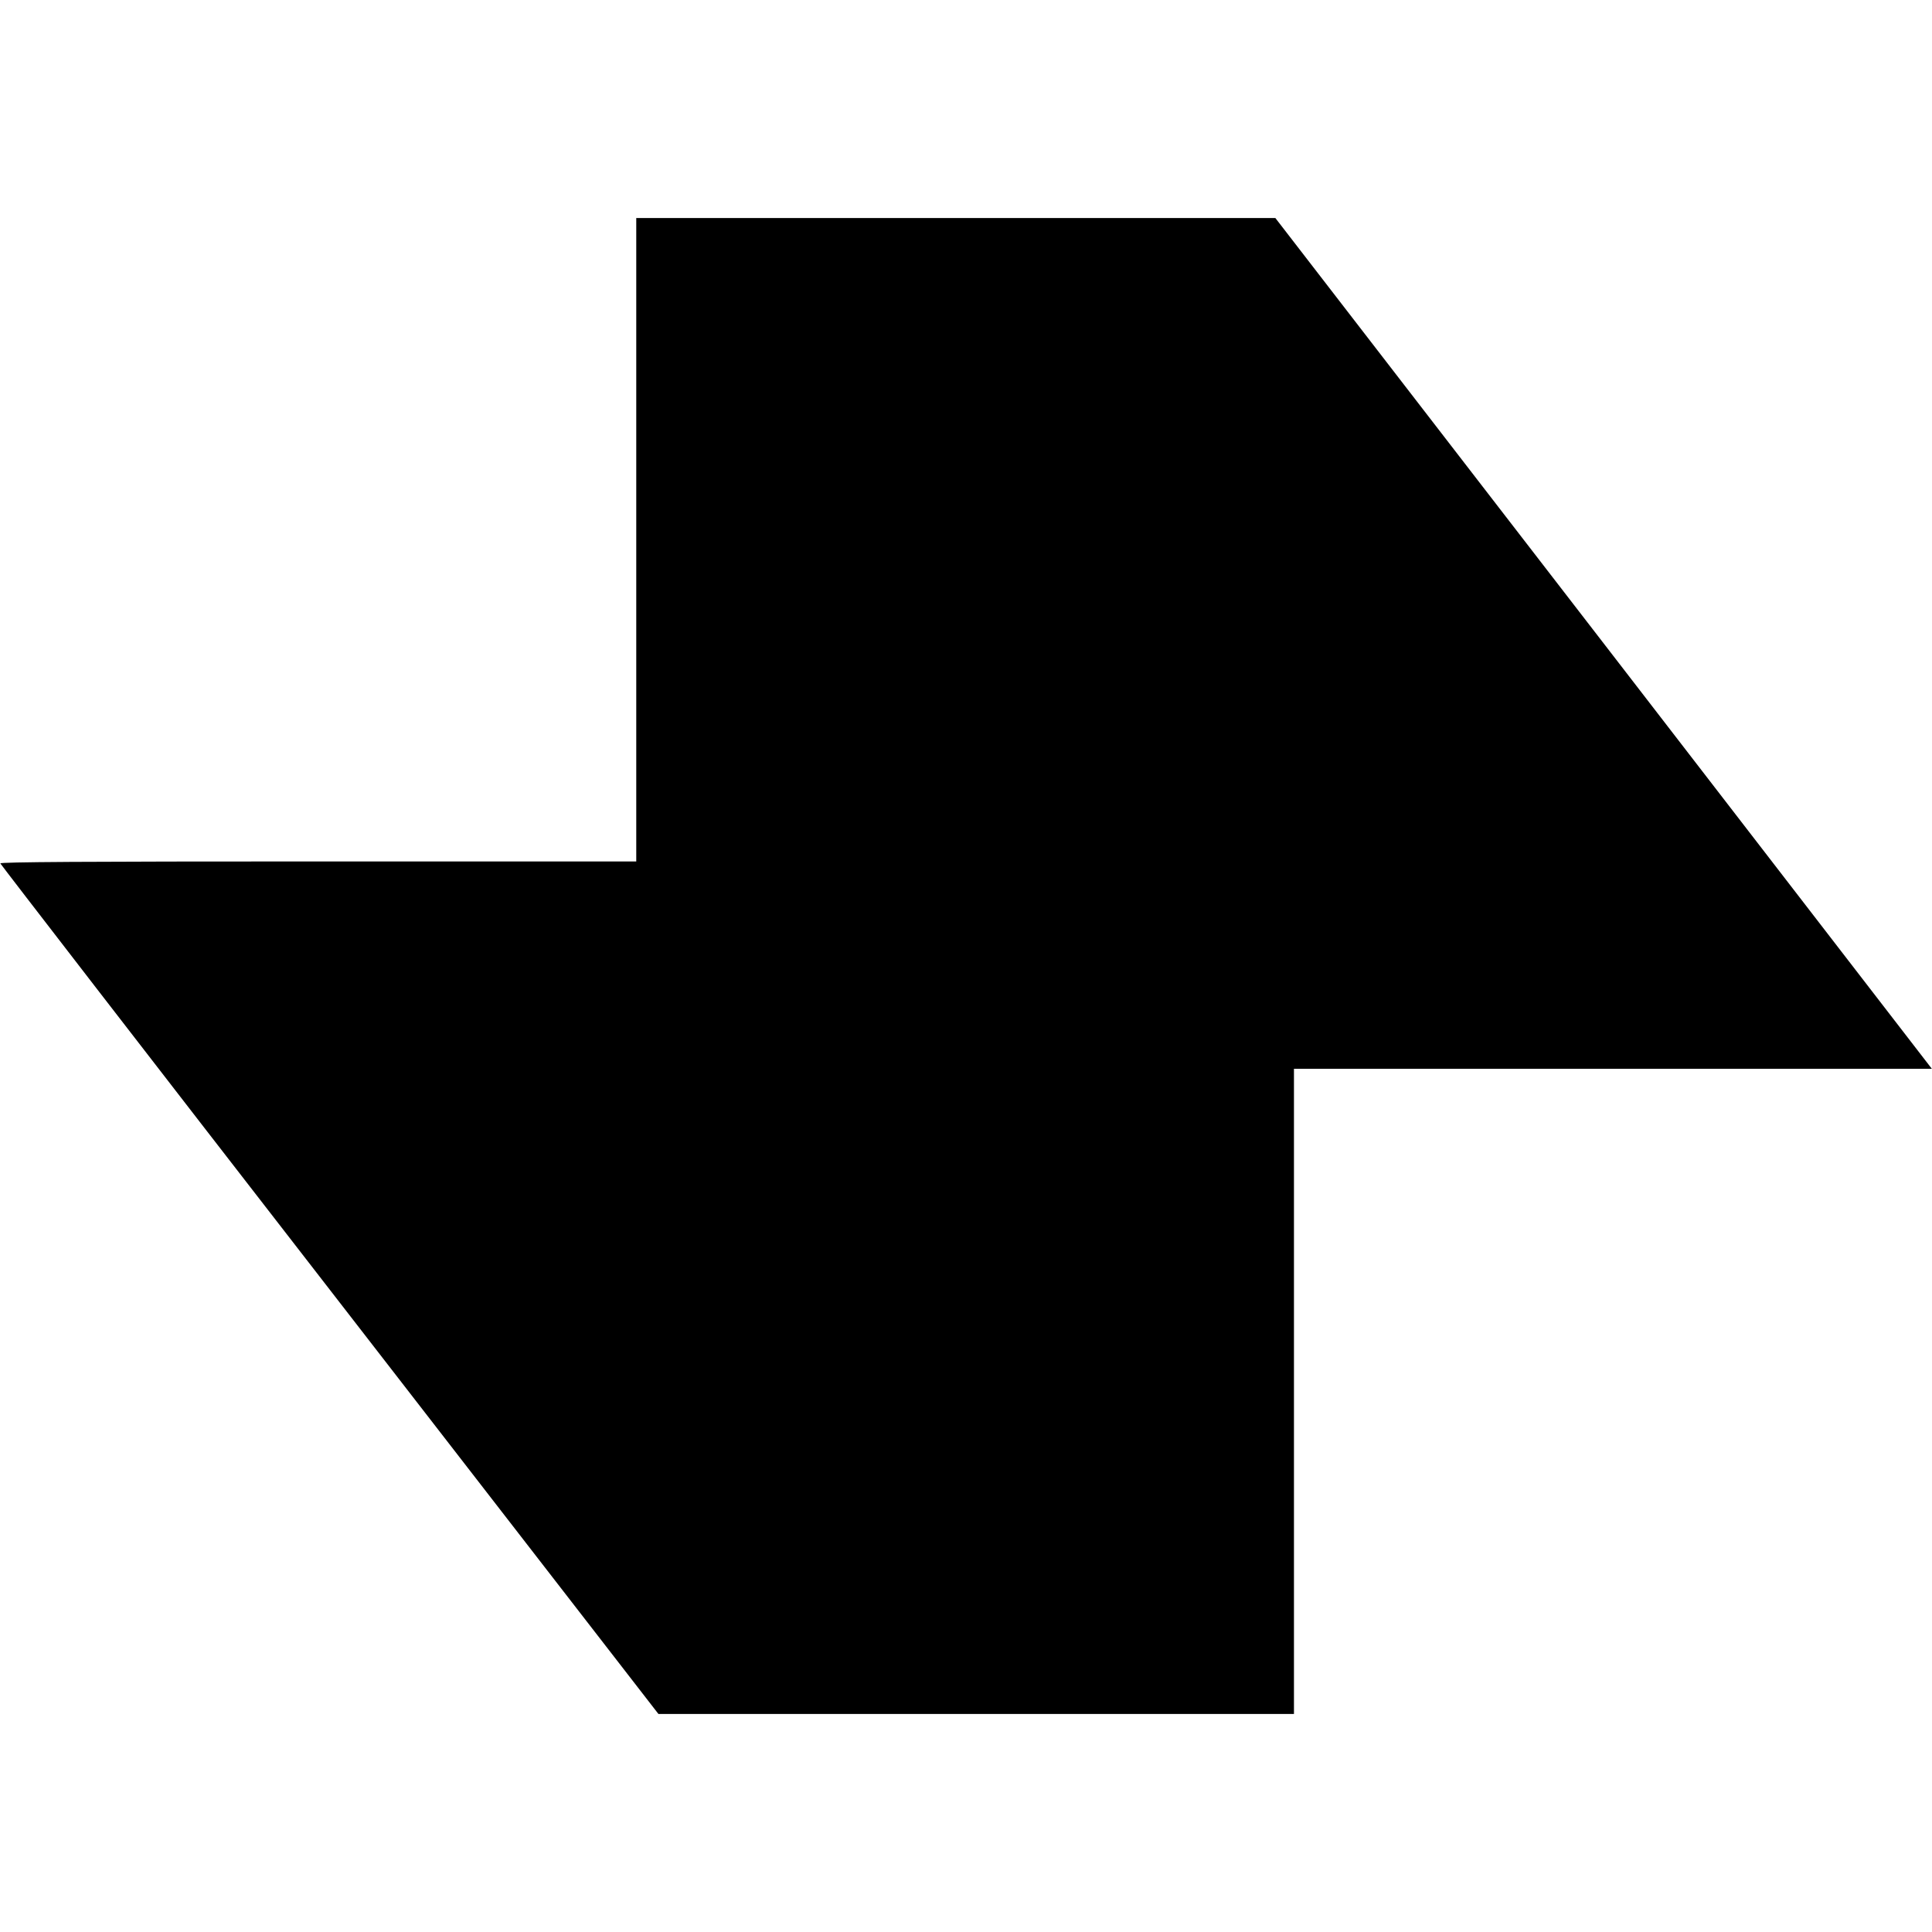 <?xml version="1.0" encoding="UTF-8" standalone="yes"?>
<svg version="1.0" xmlns="http://www.w3.org/2000/svg" width="100mm" height="100mm" viewBox="0 0 1081 837" preserveAspectRatio="xMidYMid meet">
  <g transform="translate(0,837) scale(0.1,-0.1)" fill="#000000" stroke="none">
    <path d="M3560 6570 l0 -1800 -1781 0 c-1311 0 -1780 -3 -1777 -11 2 -6 831
-1080 1843 -2385 l1839 -2374 1778 0 1778 0 0 1805 0 1805 1784 0 1785 0
-1836 2380 -1837 2380 -1788 0 -1788 0 0 -1800z"/>
  </g>
</svg>